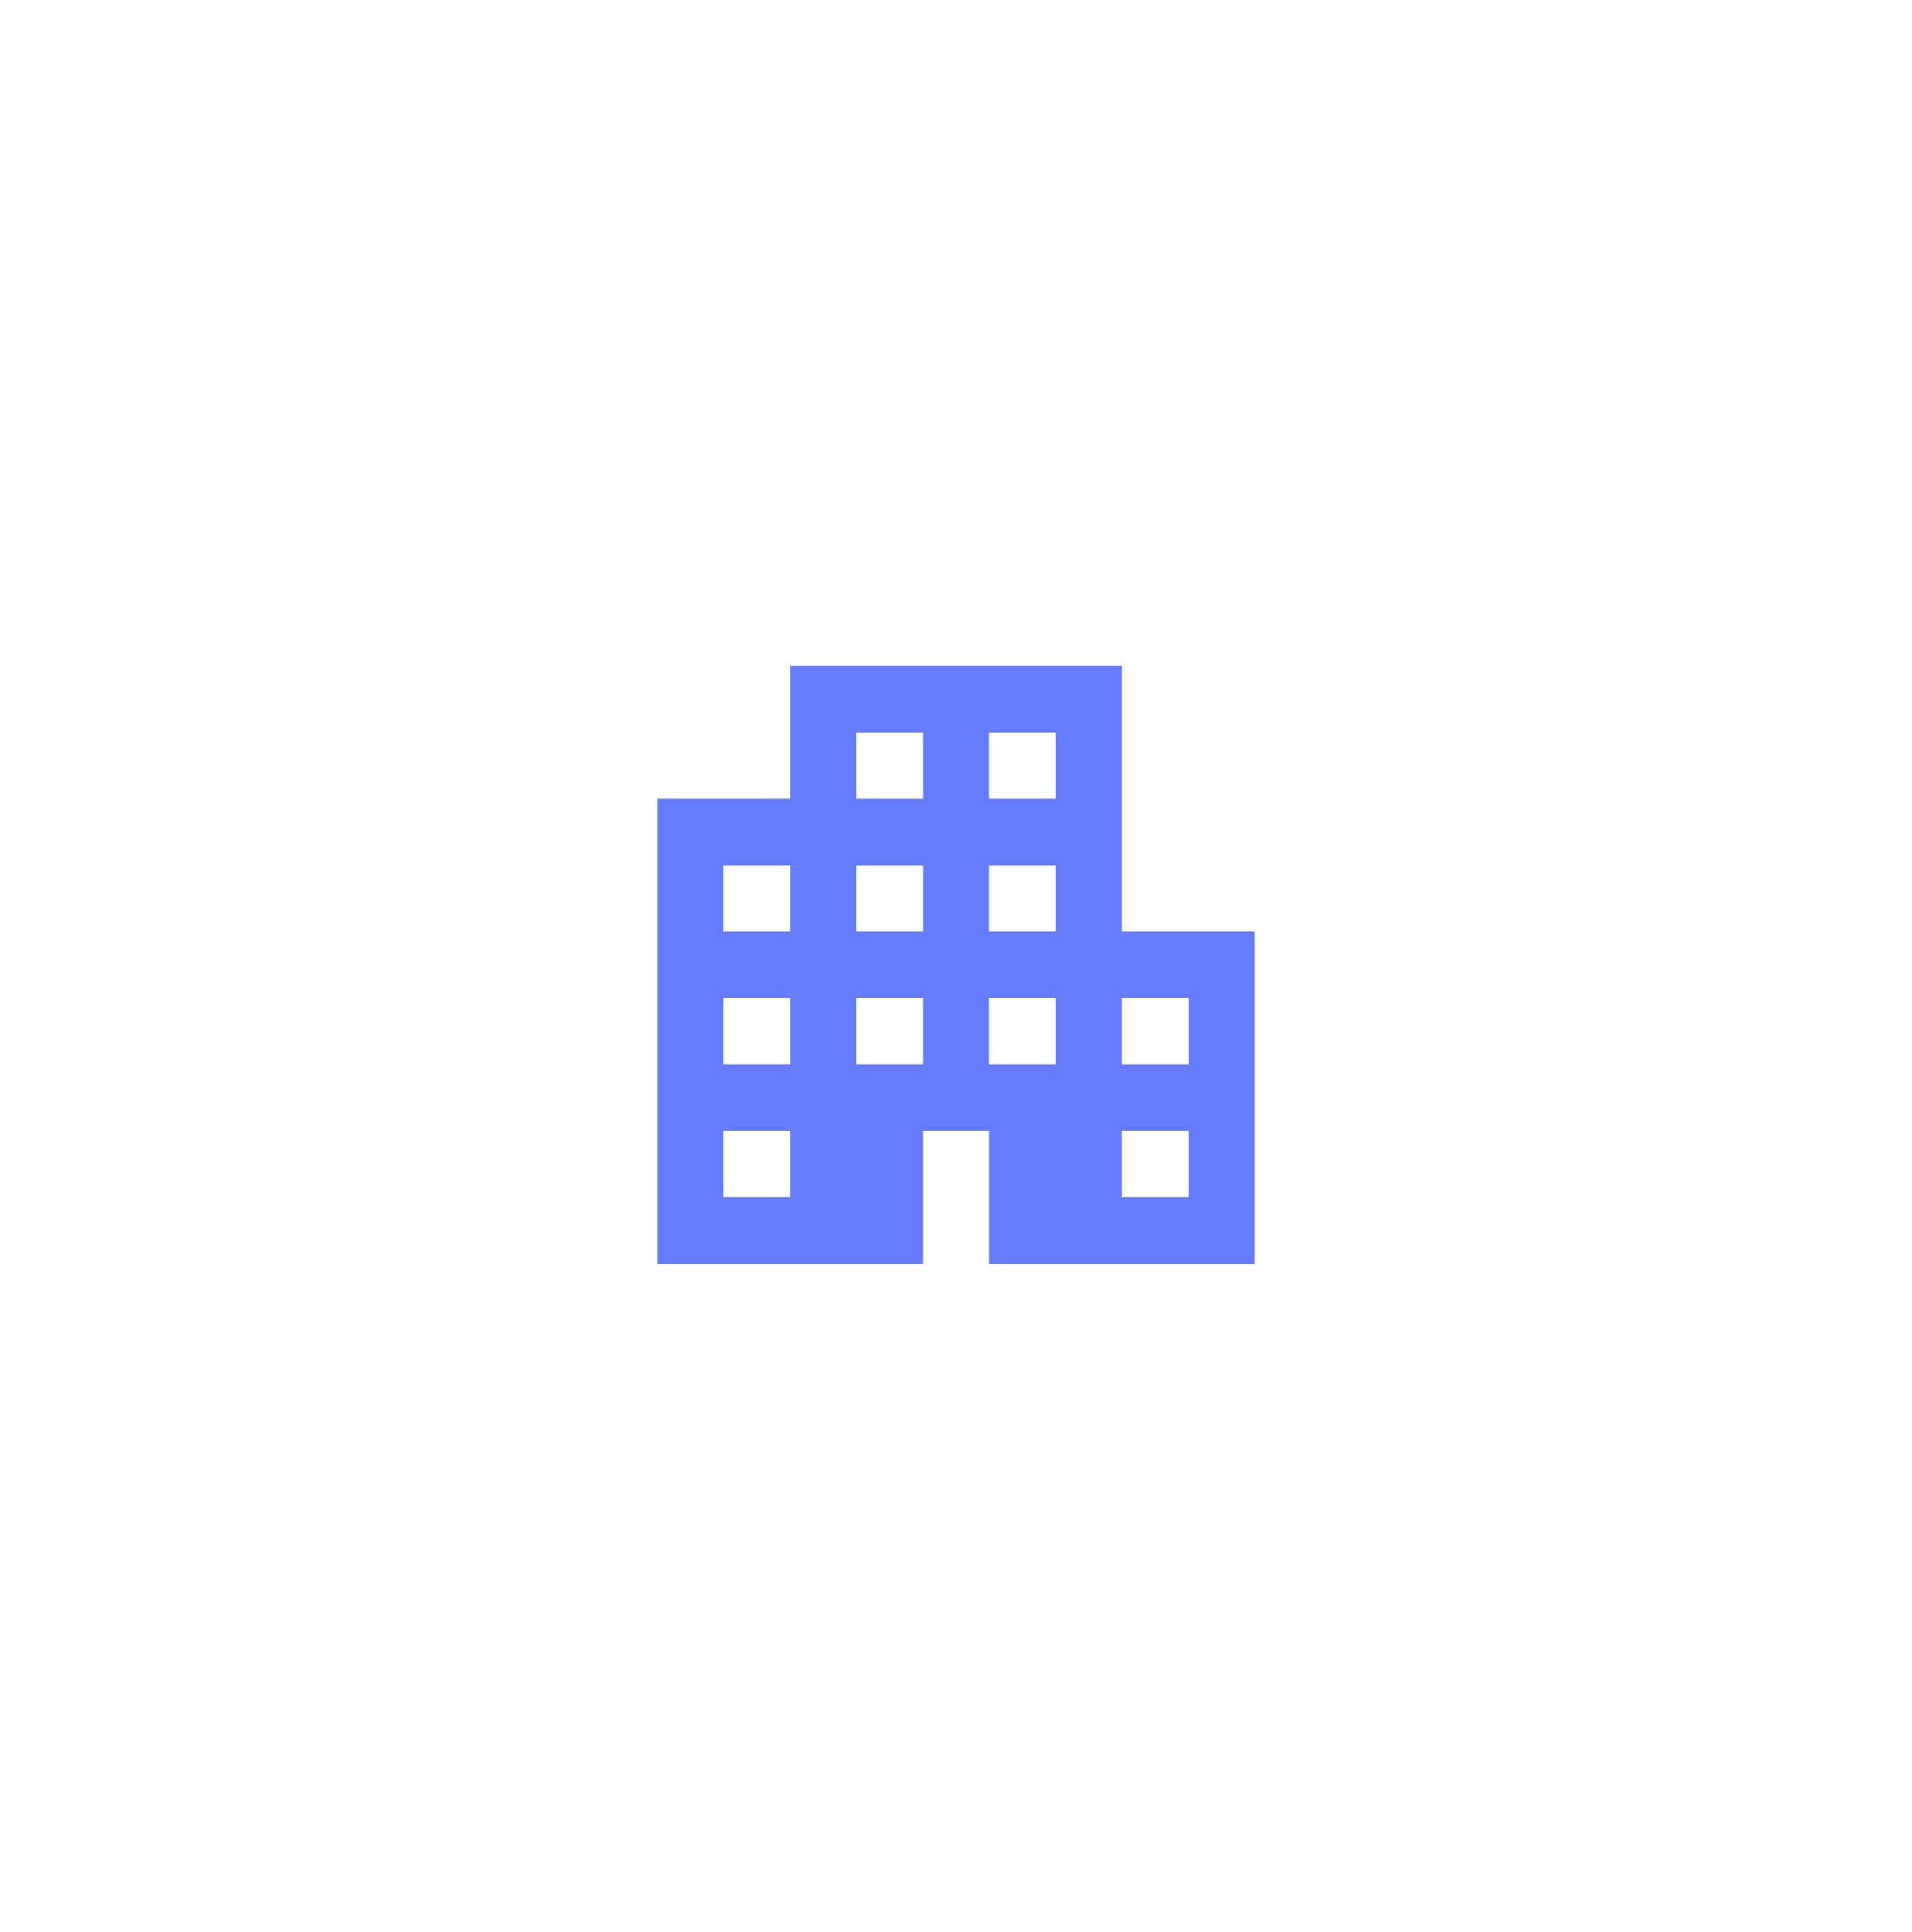 <svg width="96" height="97" viewBox="0 0 96 97" fill="none" xmlns="http://www.w3.org/2000/svg">
<g filter="url(#filter0_d_14172_106578)">
<circle cx="48" cy="48.438" r="36" fill="white"/>
</g>
<path d="M56.333 46.771V33.438H39.667V40.104H33V63.438H46.333V56.771H49.667V63.438H63V46.771H56.333ZM39.667 60.104H36.333V56.771H39.667V60.104ZM39.667 53.438H36.333V50.104H39.667V53.438ZM39.667 46.771H36.333V43.438H39.667V46.771ZM46.333 53.438H43V50.104H46.333V53.438ZM46.333 46.771H43V43.438H46.333V46.771ZM46.333 40.104H43V36.771H46.333V40.104ZM53 53.438H49.667V50.104H53V53.438ZM53 46.771H49.667V43.438H53V46.771ZM53 40.104H49.667V36.771H53V40.104ZM59.667 60.104H56.333V56.771H59.667V60.104ZM59.667 53.438H56.333V50.104H59.667V53.438Z" fill="#657CFF"/>
<defs>
<filter id="filter0_d_14172_106578" x="0" y="0.438" width="96" height="96" filterUnits="userSpaceOnUse" color-interpolation-filters="sRGB">
<feFlood flood-opacity="0" result="BackgroundImageFix"/>
<feColorMatrix in="SourceAlpha" type="matrix" values="0 0 0 0 0 0 0 0 0 0 0 0 0 0 0 0 0 0 127 0" result="hardAlpha"/>
<feOffset/>
<feGaussianBlur stdDeviation="6"/>
<feColorMatrix type="matrix" values="0 0 0 0 0 0 0 0 0 0 0 0 0 0 0 0 0 0 0.12 0"/>
<feBlend mode="normal" in2="BackgroundImageFix" result="effect1_dropShadow_14172_106578"/>
<feBlend mode="normal" in="SourceGraphic" in2="effect1_dropShadow_14172_106578" result="shape"/>
</filter>
</defs>
</svg>
